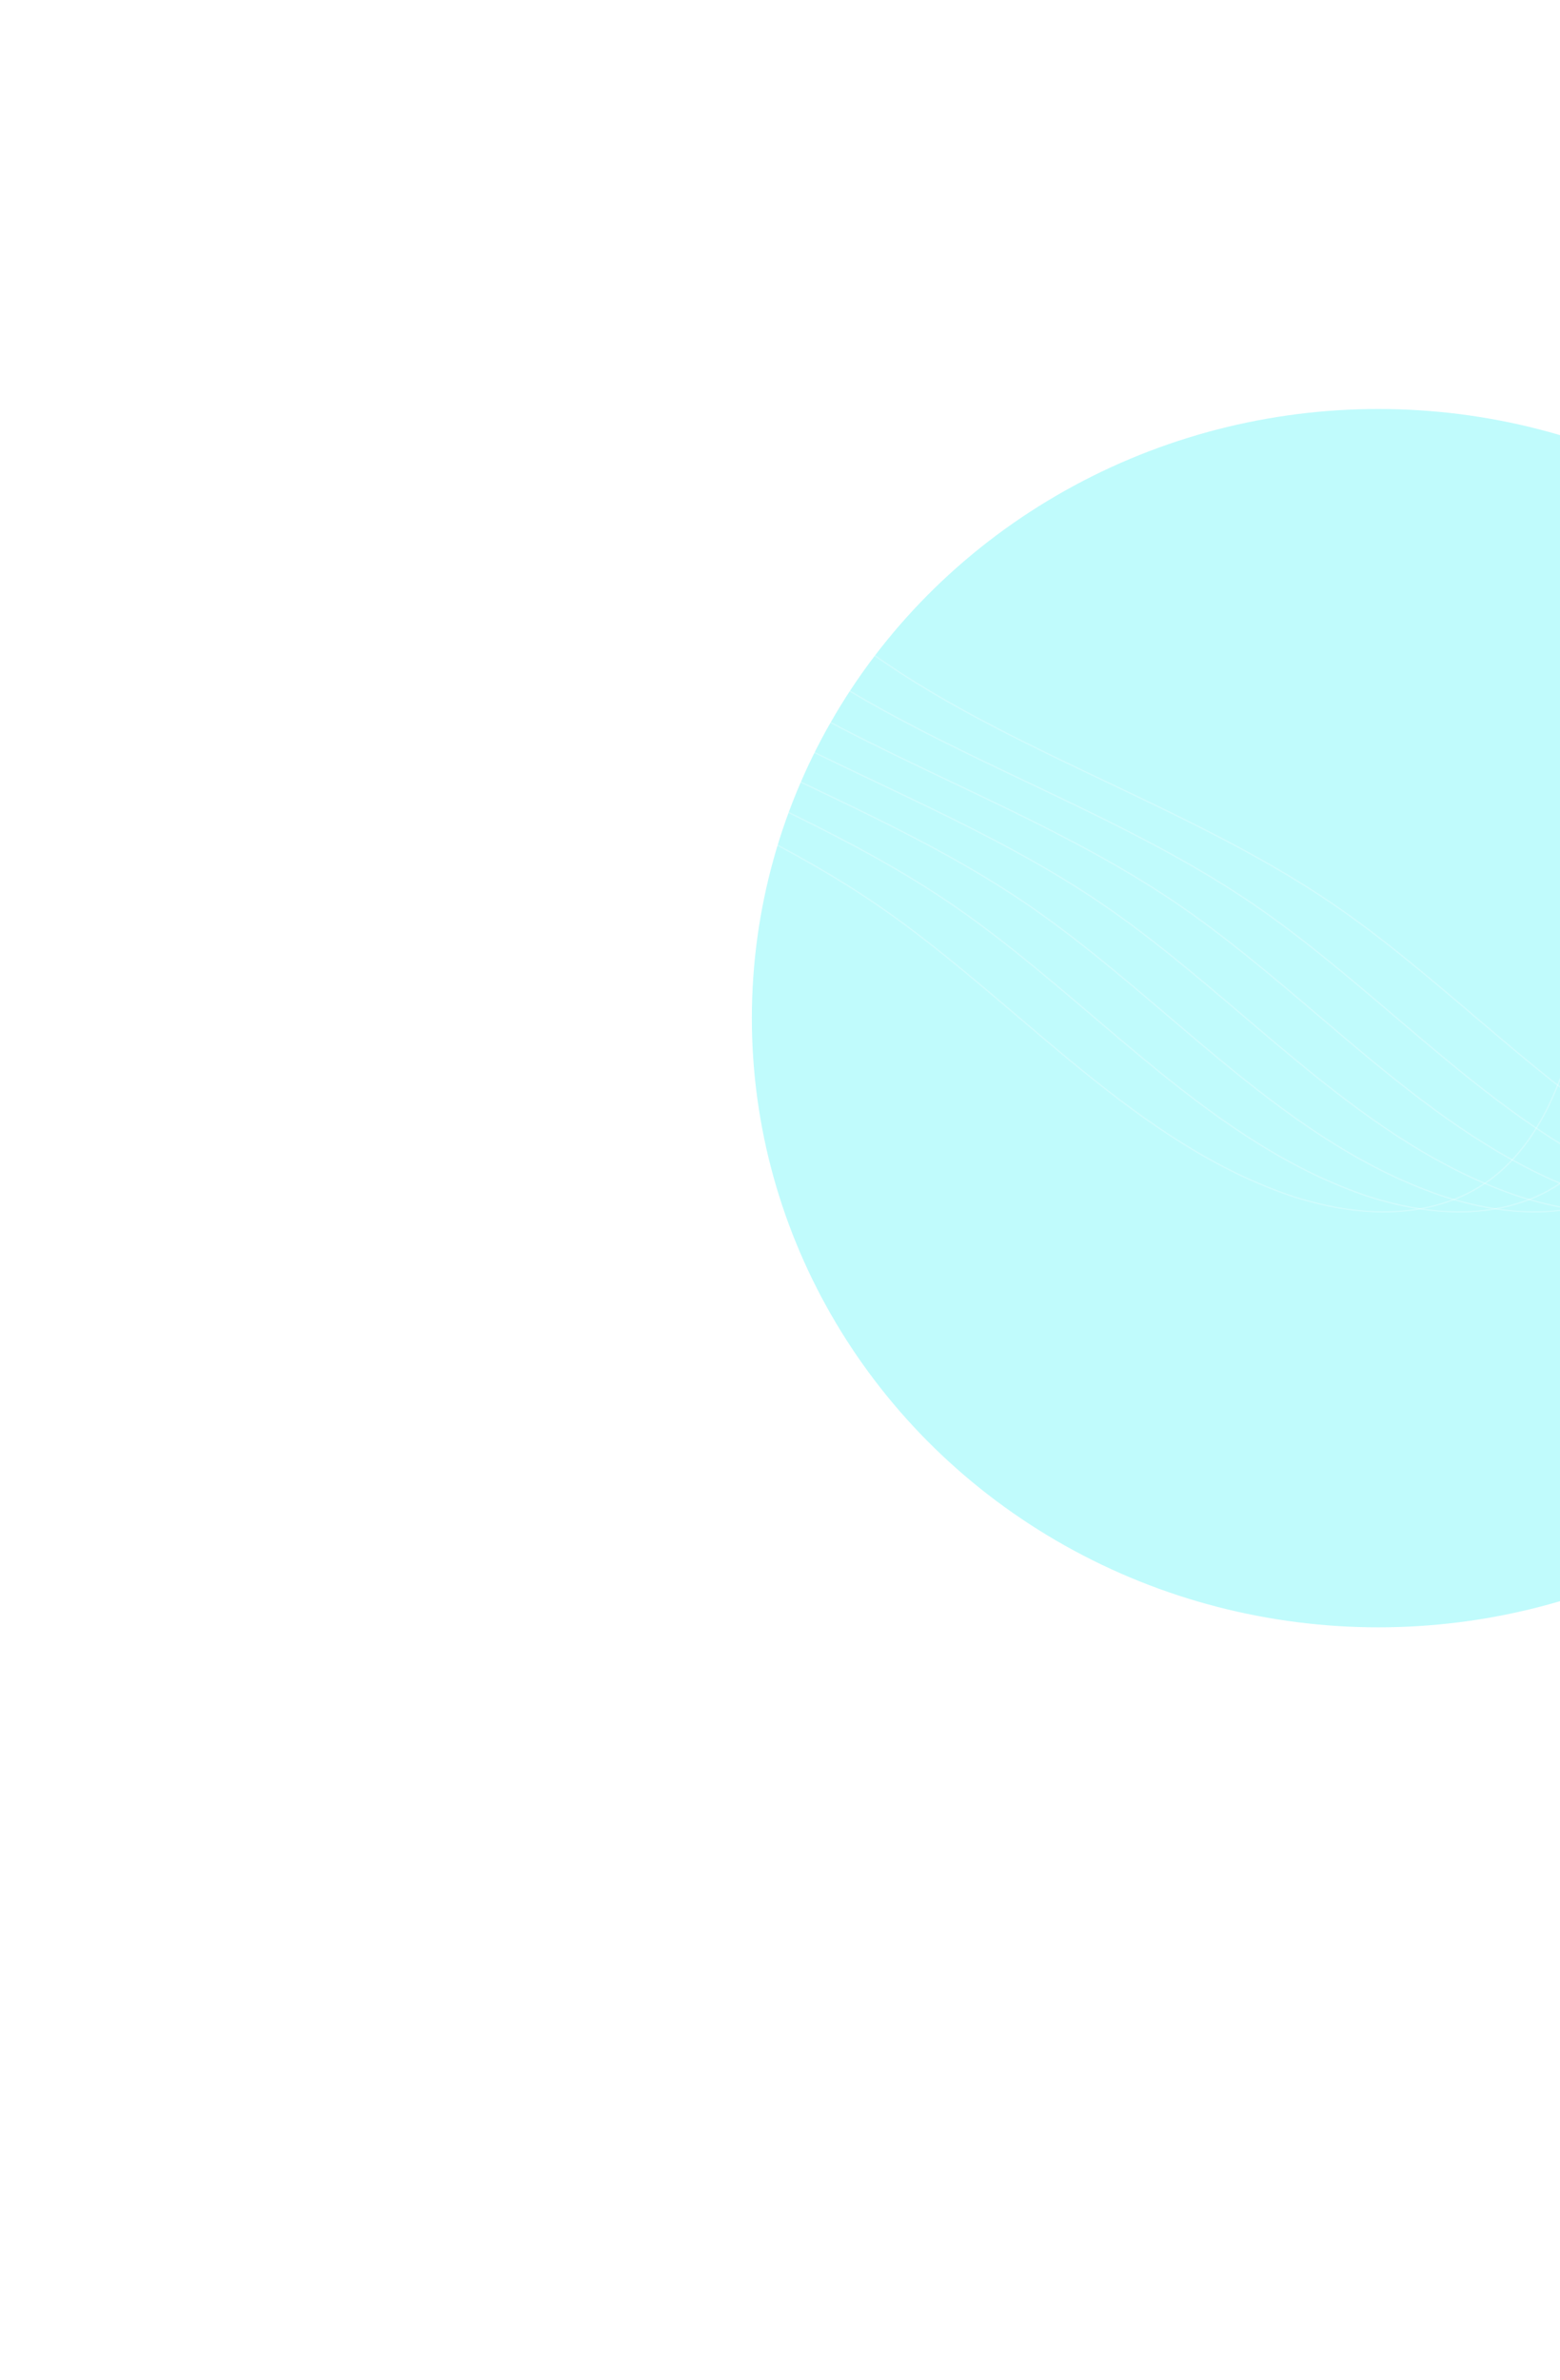 <svg width="1164" height="1775" viewBox="0 0 1164 1775" fill="none" xmlns="http://www.w3.org/2000/svg">
<g filter="url(#filter0_f_0_1)">
<ellipse cx="1028.5" cy="759.284" rx="467.5" ry="454.284" fill="#62F6F7" fill-opacity="0.4"/>
</g>
<path d="M220.236 -8.774L220.237 -8.775C281.665 -44.978 354.702 -48.651 425.182 -51.913C508.802 -55.581 592.42 -59.25 676.038 -62.51L676.039 -62.51C765.872 -66.18 858.673 -69.837 942.952 -36.458L942.953 -36.458C1073.21 14.821 1162.56 149.16 1195.83 291.722C1228.71 434.282 1213.24 584.199 1184.6 727.654L1184.6 727.656C1173.37 785.148 1156.74 846.906 1111.24 880.201C1066.92 912.258 1006.73 907.83 955.696 889.103L955.524 889.573L955.696 889.103C897.323 867.734 846.953 830.891 798.088 790.596C784.957 779.769 771.933 768.69 758.891 757.596C723.419 727.422 687.818 697.138 649.585 671.494C611.424 645.897 570.049 624.333 527.986 603.86C513.545 596.832 499.026 589.933 484.527 583.045C456.781 569.862 429.111 556.715 402.211 542.763C320.31 500.282 245.698 450.404 198.348 369.618L198.347 369.617C163.914 311.161 133.663 237.464 129.894 167.924C126.128 98.415 148.815 33.094 220.236 -8.774Z" stroke="white" stroke-opacity="0.25"/>
<path d="M276.514 -8.774L276.515 -8.775C337.943 -44.978 410.981 -48.651 481.461 -51.913C565.08 -55.581 648.698 -59.25 732.316 -62.51L732.317 -62.51C822.151 -66.18 914.952 -69.837 999.23 -36.458L999.231 -36.458C1129.49 14.821 1218.84 149.16 1252.11 291.722C1284.99 434.282 1269.52 584.199 1240.88 727.654L1240.88 727.656C1229.65 785.148 1213.02 846.906 1167.52 880.201C1123.2 912.258 1063.01 907.83 1011.97 889.103L1011.8 889.573L1011.97 889.103C953.601 867.734 903.232 830.891 854.366 790.596C841.235 779.769 828.211 768.69 815.169 757.596C779.698 727.422 744.096 697.138 705.863 671.494C667.702 645.897 626.328 624.333 584.264 603.86C569.823 596.832 555.304 589.933 540.805 583.045C513.059 569.862 485.389 556.715 458.489 542.763C376.588 500.282 301.976 450.404 254.626 369.618L254.626 369.617C220.193 311.161 189.941 237.464 186.173 167.924C182.406 98.415 205.093 33.094 276.514 -8.774Z" stroke="white" stroke-opacity="0.25"/>
<path d="M332.792 -8.774L332.793 -8.775C394.221 -44.978 467.258 -48.651 537.738 -51.913C621.358 -55.581 704.976 -59.25 788.594 -62.51L788.595 -62.51C878.428 -66.18 971.229 -69.837 1055.51 -36.458L1055.51 -36.458C1185.77 14.821 1275.12 149.16 1308.39 291.722C1341.27 434.282 1325.8 584.199 1297.16 727.654L1297.16 727.656C1285.92 785.148 1269.3 846.906 1223.8 880.201C1179.48 912.258 1119.29 907.83 1068.25 889.103L1068.08 889.573L1068.25 889.103C1009.88 867.734 959.509 830.891 910.644 790.596C897.513 779.769 884.489 768.69 871.447 757.596C835.975 727.422 800.374 697.138 762.141 671.494C723.98 645.897 682.605 624.333 640.542 603.86C626.101 596.832 611.581 589.933 597.083 583.045C569.337 569.862 541.667 556.715 514.767 542.763C432.866 500.282 358.254 450.404 310.904 369.618L310.903 369.617C276.47 311.161 246.219 237.464 242.45 167.924C238.684 98.415 261.371 33.094 332.792 -8.774Z" stroke="white" stroke-opacity="0.25"/>
<path d="M389.069 -8.774L389.07 -8.775C450.499 -44.978 523.536 -48.651 594.016 -51.913C677.635 -55.581 761.253 -59.25 844.871 -62.51L844.872 -62.51C934.706 -66.18 1027.51 -69.837 1111.79 -36.458L1111.79 -36.458C1242.05 14.821 1331.39 149.16 1364.66 291.722C1397.55 434.282 1382.08 584.199 1353.43 727.654L1353.43 727.656C1342.2 785.148 1325.58 846.906 1280.08 880.201C1235.75 912.258 1175.57 907.83 1124.53 889.103L1124.36 889.573L1124.53 889.103C1066.16 867.734 1015.79 830.891 966.921 790.596C953.79 779.769 940.766 768.69 927.724 757.596C892.253 727.422 856.651 697.138 818.419 671.494C780.258 645.897 738.883 624.333 696.819 603.86C682.378 596.832 667.859 589.933 653.36 583.045C625.615 569.862 597.944 556.715 571.045 542.763C489.143 500.282 414.532 450.404 367.182 369.618L367.181 369.617C332.748 311.161 302.496 237.464 298.728 167.924C294.961 98.415 317.648 33.094 389.069 -8.774Z" stroke="white" stroke-opacity="0.25"/>
<path d="M445.347 -8.774L445.348 -8.775C506.776 -44.978 579.814 -48.651 650.294 -51.913C733.913 -55.581 817.531 -59.25 901.149 -62.51L901.15 -62.51C990.984 -66.18 1083.78 -69.837 1168.06 -36.458L1168.06 -36.458C1298.32 14.821 1387.67 149.16 1420.94 291.722C1453.82 434.282 1438.35 584.199 1409.71 727.654L1409.71 727.656C1398.48 785.148 1381.86 846.906 1336.35 880.201C1292.03 912.258 1231.84 907.83 1180.81 889.103L1180.64 889.573L1180.81 889.103C1122.43 867.734 1072.06 830.891 1023.2 790.596C1010.07 779.769 997.044 768.69 984.002 757.596C948.531 727.422 912.929 697.138 874.696 671.494C836.535 645.897 795.161 624.333 753.097 603.86C738.656 596.832 724.137 589.933 709.638 583.045C681.892 569.862 654.222 556.715 627.322 542.763C545.421 500.282 470.81 450.404 423.459 369.618L423.459 369.617C389.026 311.161 358.774 237.464 355.006 167.924C351.239 98.415 373.926 33.094 445.347 -8.774Z" stroke="white" stroke-opacity="0.25"/>
<path d="M501.625 -8.774L501.626 -8.775C563.054 -44.978 636.091 -48.651 706.572 -51.913C790.191 -55.581 873.809 -59.25 957.427 -62.51L957.428 -62.51C1047.26 -66.18 1140.06 -69.837 1224.34 -36.458L1224.34 -36.458C1354.6 14.821 1443.95 149.16 1477.22 291.722C1510.1 434.282 1494.63 584.199 1465.99 727.654L1465.99 727.656C1454.76 785.148 1438.13 846.906 1392.63 880.201C1348.31 912.258 1288.12 907.83 1237.09 889.103L1236.91 889.573L1237.09 889.103C1178.71 867.734 1128.34 830.891 1079.48 790.596C1066.35 779.769 1053.32 768.69 1040.28 757.596C1004.81 727.422 969.207 697.138 930.974 671.494C892.813 645.897 851.439 624.333 809.375 603.86C794.934 596.832 780.415 589.933 765.916 583.045C738.17 569.862 710.5 556.715 683.6 542.763C601.699 500.282 527.087 450.404 479.737 369.618L479.737 369.617C445.303 311.161 415.052 237.464 411.284 167.924C407.517 98.415 430.204 33.094 501.625 -8.774Z" stroke="white" stroke-opacity="0.25"/>
<path d="M561.213 -8.774L561.214 -8.775C622.643 -44.978 695.68 -48.651 766.16 -51.913C849.779 -55.581 933.398 -59.25 1017.02 -62.51L1017.02 -62.51C1106.85 -66.18 1199.65 -69.837 1283.93 -36.458L1283.93 -36.458C1414.19 14.821 1503.54 149.16 1536.81 291.722C1569.69 434.282 1554.22 584.199 1525.58 727.654L1525.58 727.656C1514.35 785.148 1497.72 846.906 1452.22 880.201C1407.9 912.258 1347.71 907.83 1296.67 889.103L1296.5 889.573L1296.67 889.103C1238.3 867.734 1187.93 830.891 1139.07 790.596C1125.93 779.769 1112.91 768.69 1099.87 757.596C1064.4 727.422 1028.8 697.138 990.563 671.494C952.402 645.897 911.027 624.333 868.963 603.86C854.522 596.832 840.003 589.933 825.504 583.045C797.759 569.862 770.088 556.715 743.189 542.763C661.287 500.282 586.676 450.404 539.326 369.618L539.325 369.617C504.892 311.161 474.64 237.464 470.872 167.924C467.105 98.415 489.792 33.094 561.213 -8.774Z" stroke="white" stroke-opacity="0.25"/>
<defs>
<filter id="filter0_f_0_1" x="0.44" y="-255.56" width="2056.12" height="2029.69" filterUnits="userSpaceOnUse" color-interpolation-filters="sRGB">
<feFlood flood-opacity="0" result="BackgroundImageFix"/>
<feBlend mode="normal" in="SourceGraphic" in2="BackgroundImageFix" result="shape"/>
<feGaussianBlur stdDeviation="280.28" result="effect1_foregroundBlur_0_1"/>
</filter>
</defs>
</svg>